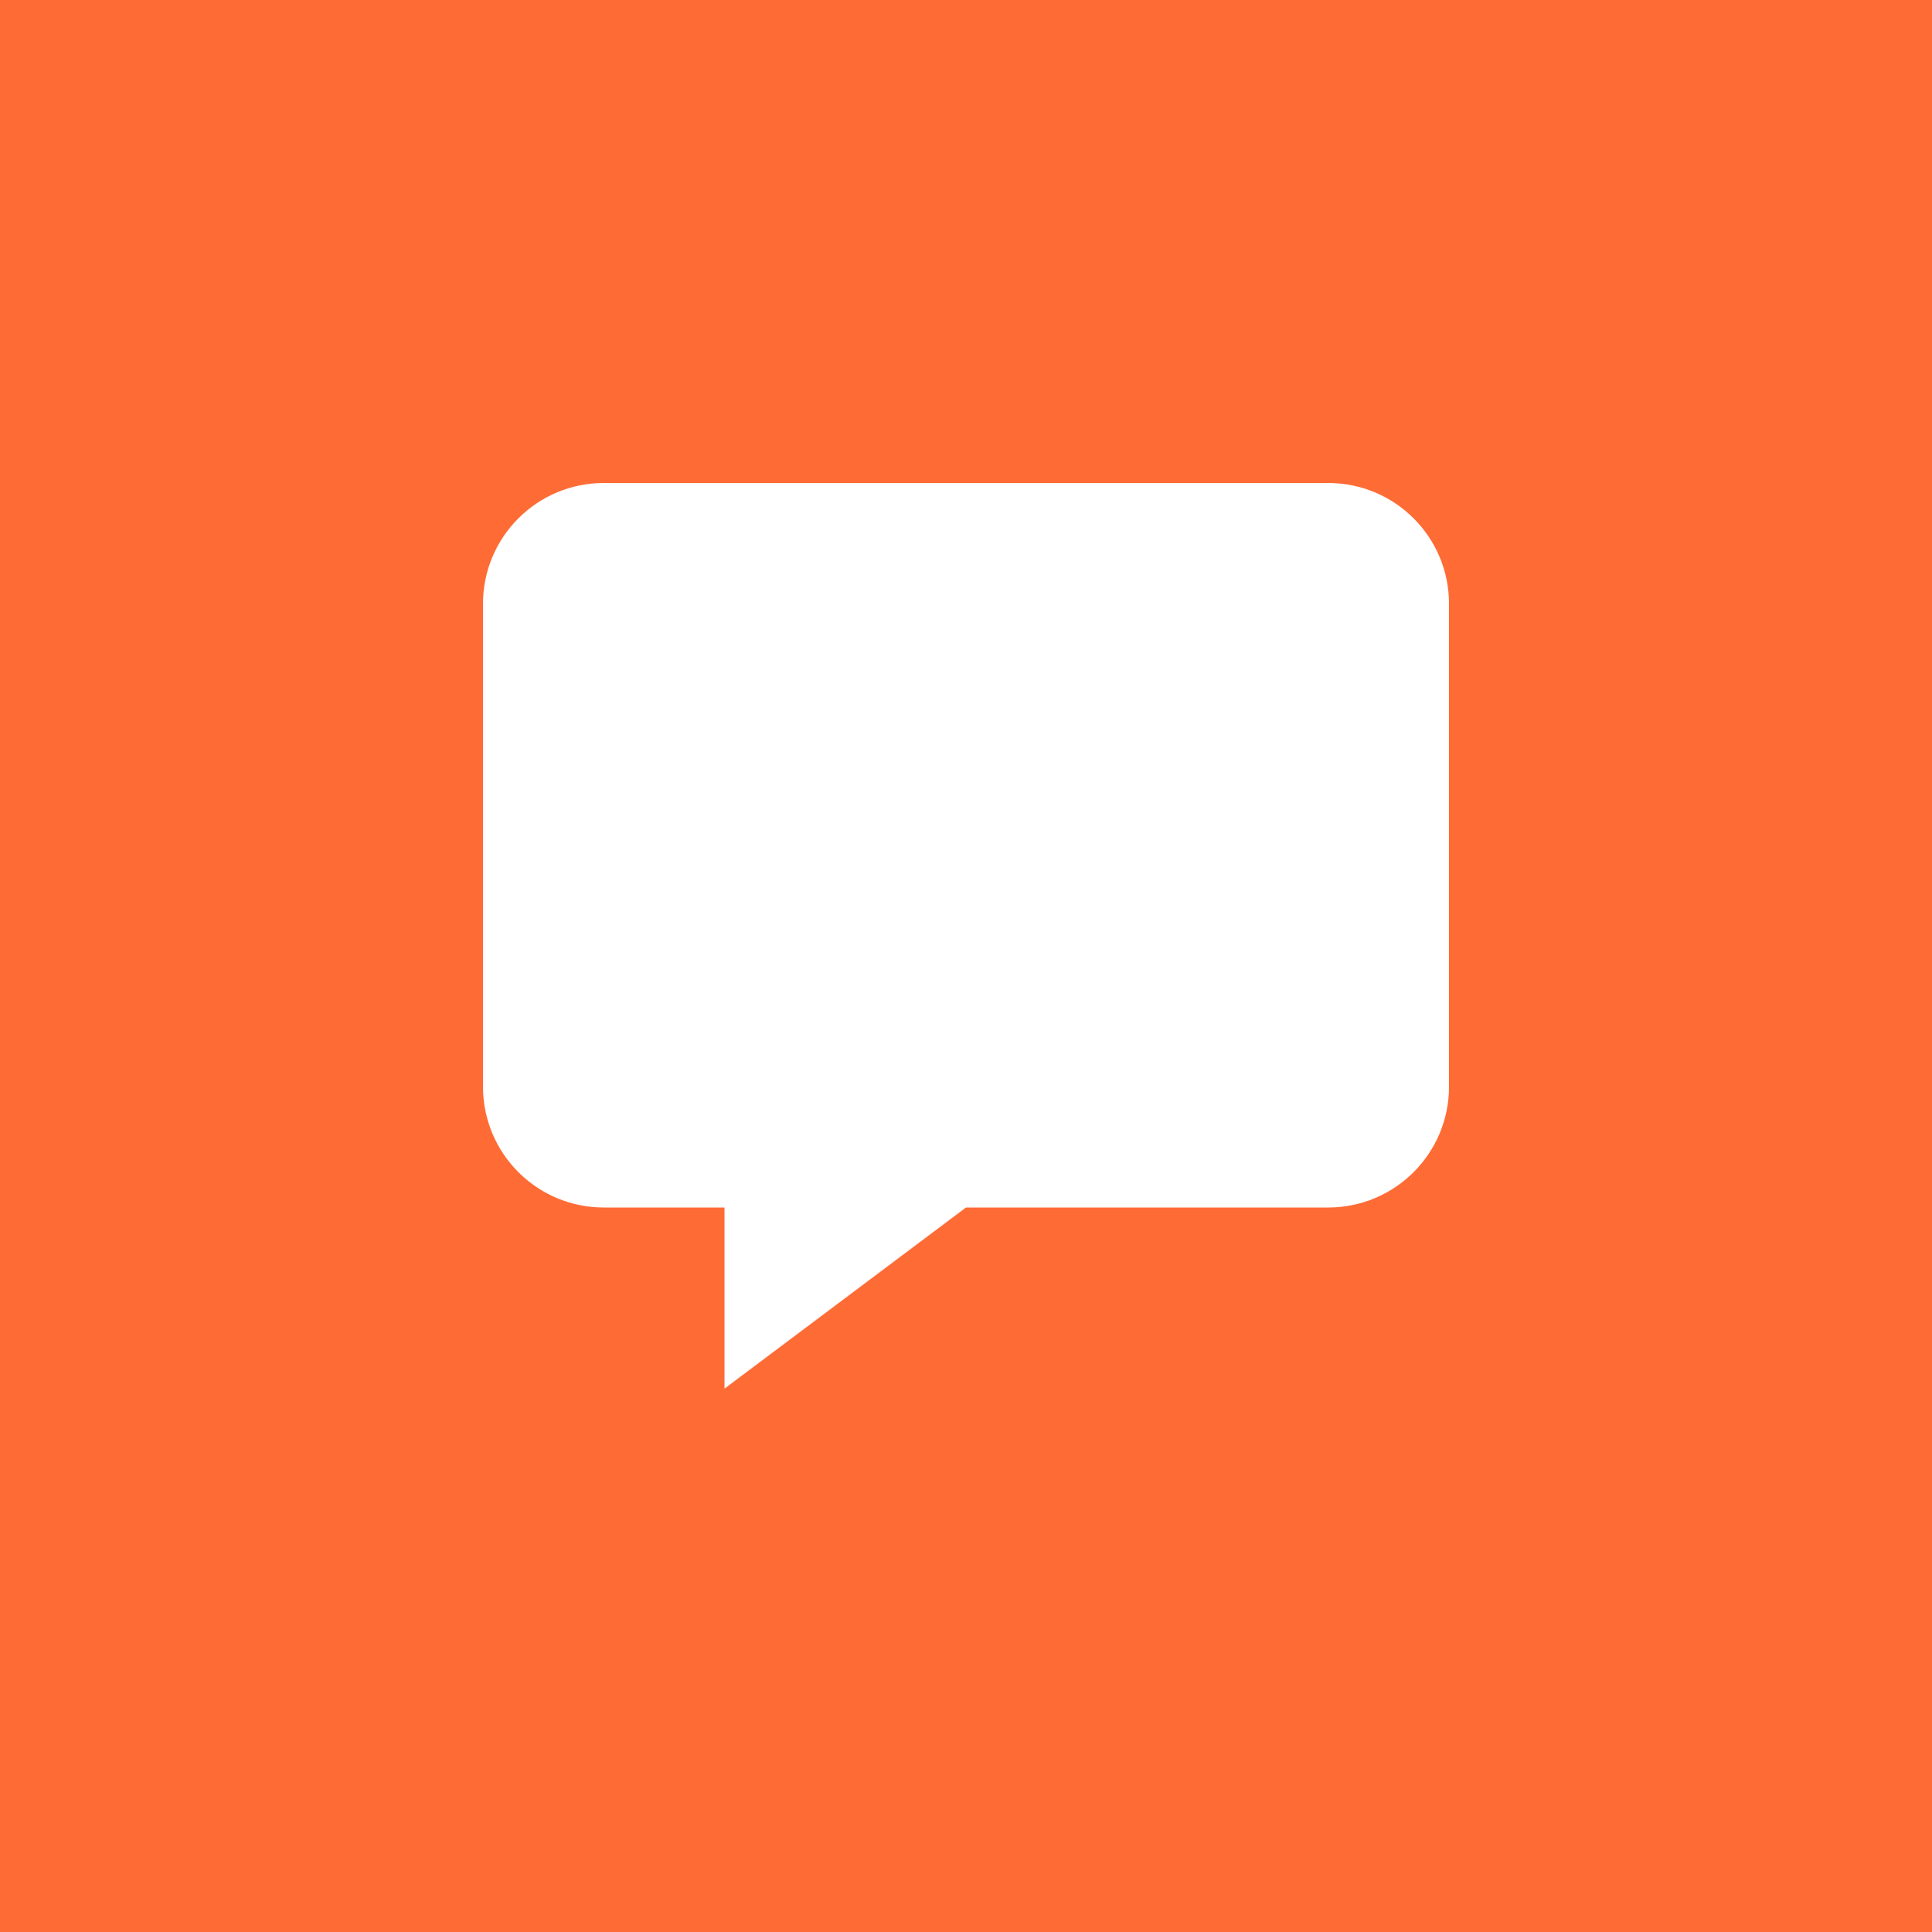 <svg xmlns="http://www.w3.org/2000/svg" viewBox="0 0 256 256">
  <rect width="256" height="256" fill="#FF6B35"/>
  <path d="M64 80c0-8.837 7.163-16 16-16h96c8.837 0 16 7.163 16 16v64c0 8.837-7.163 16-16 16h-48l-32 24v-24h-16c-8.837 0-16-7.163-16-16V80z" fill="#FFFFFF"/>
</svg>